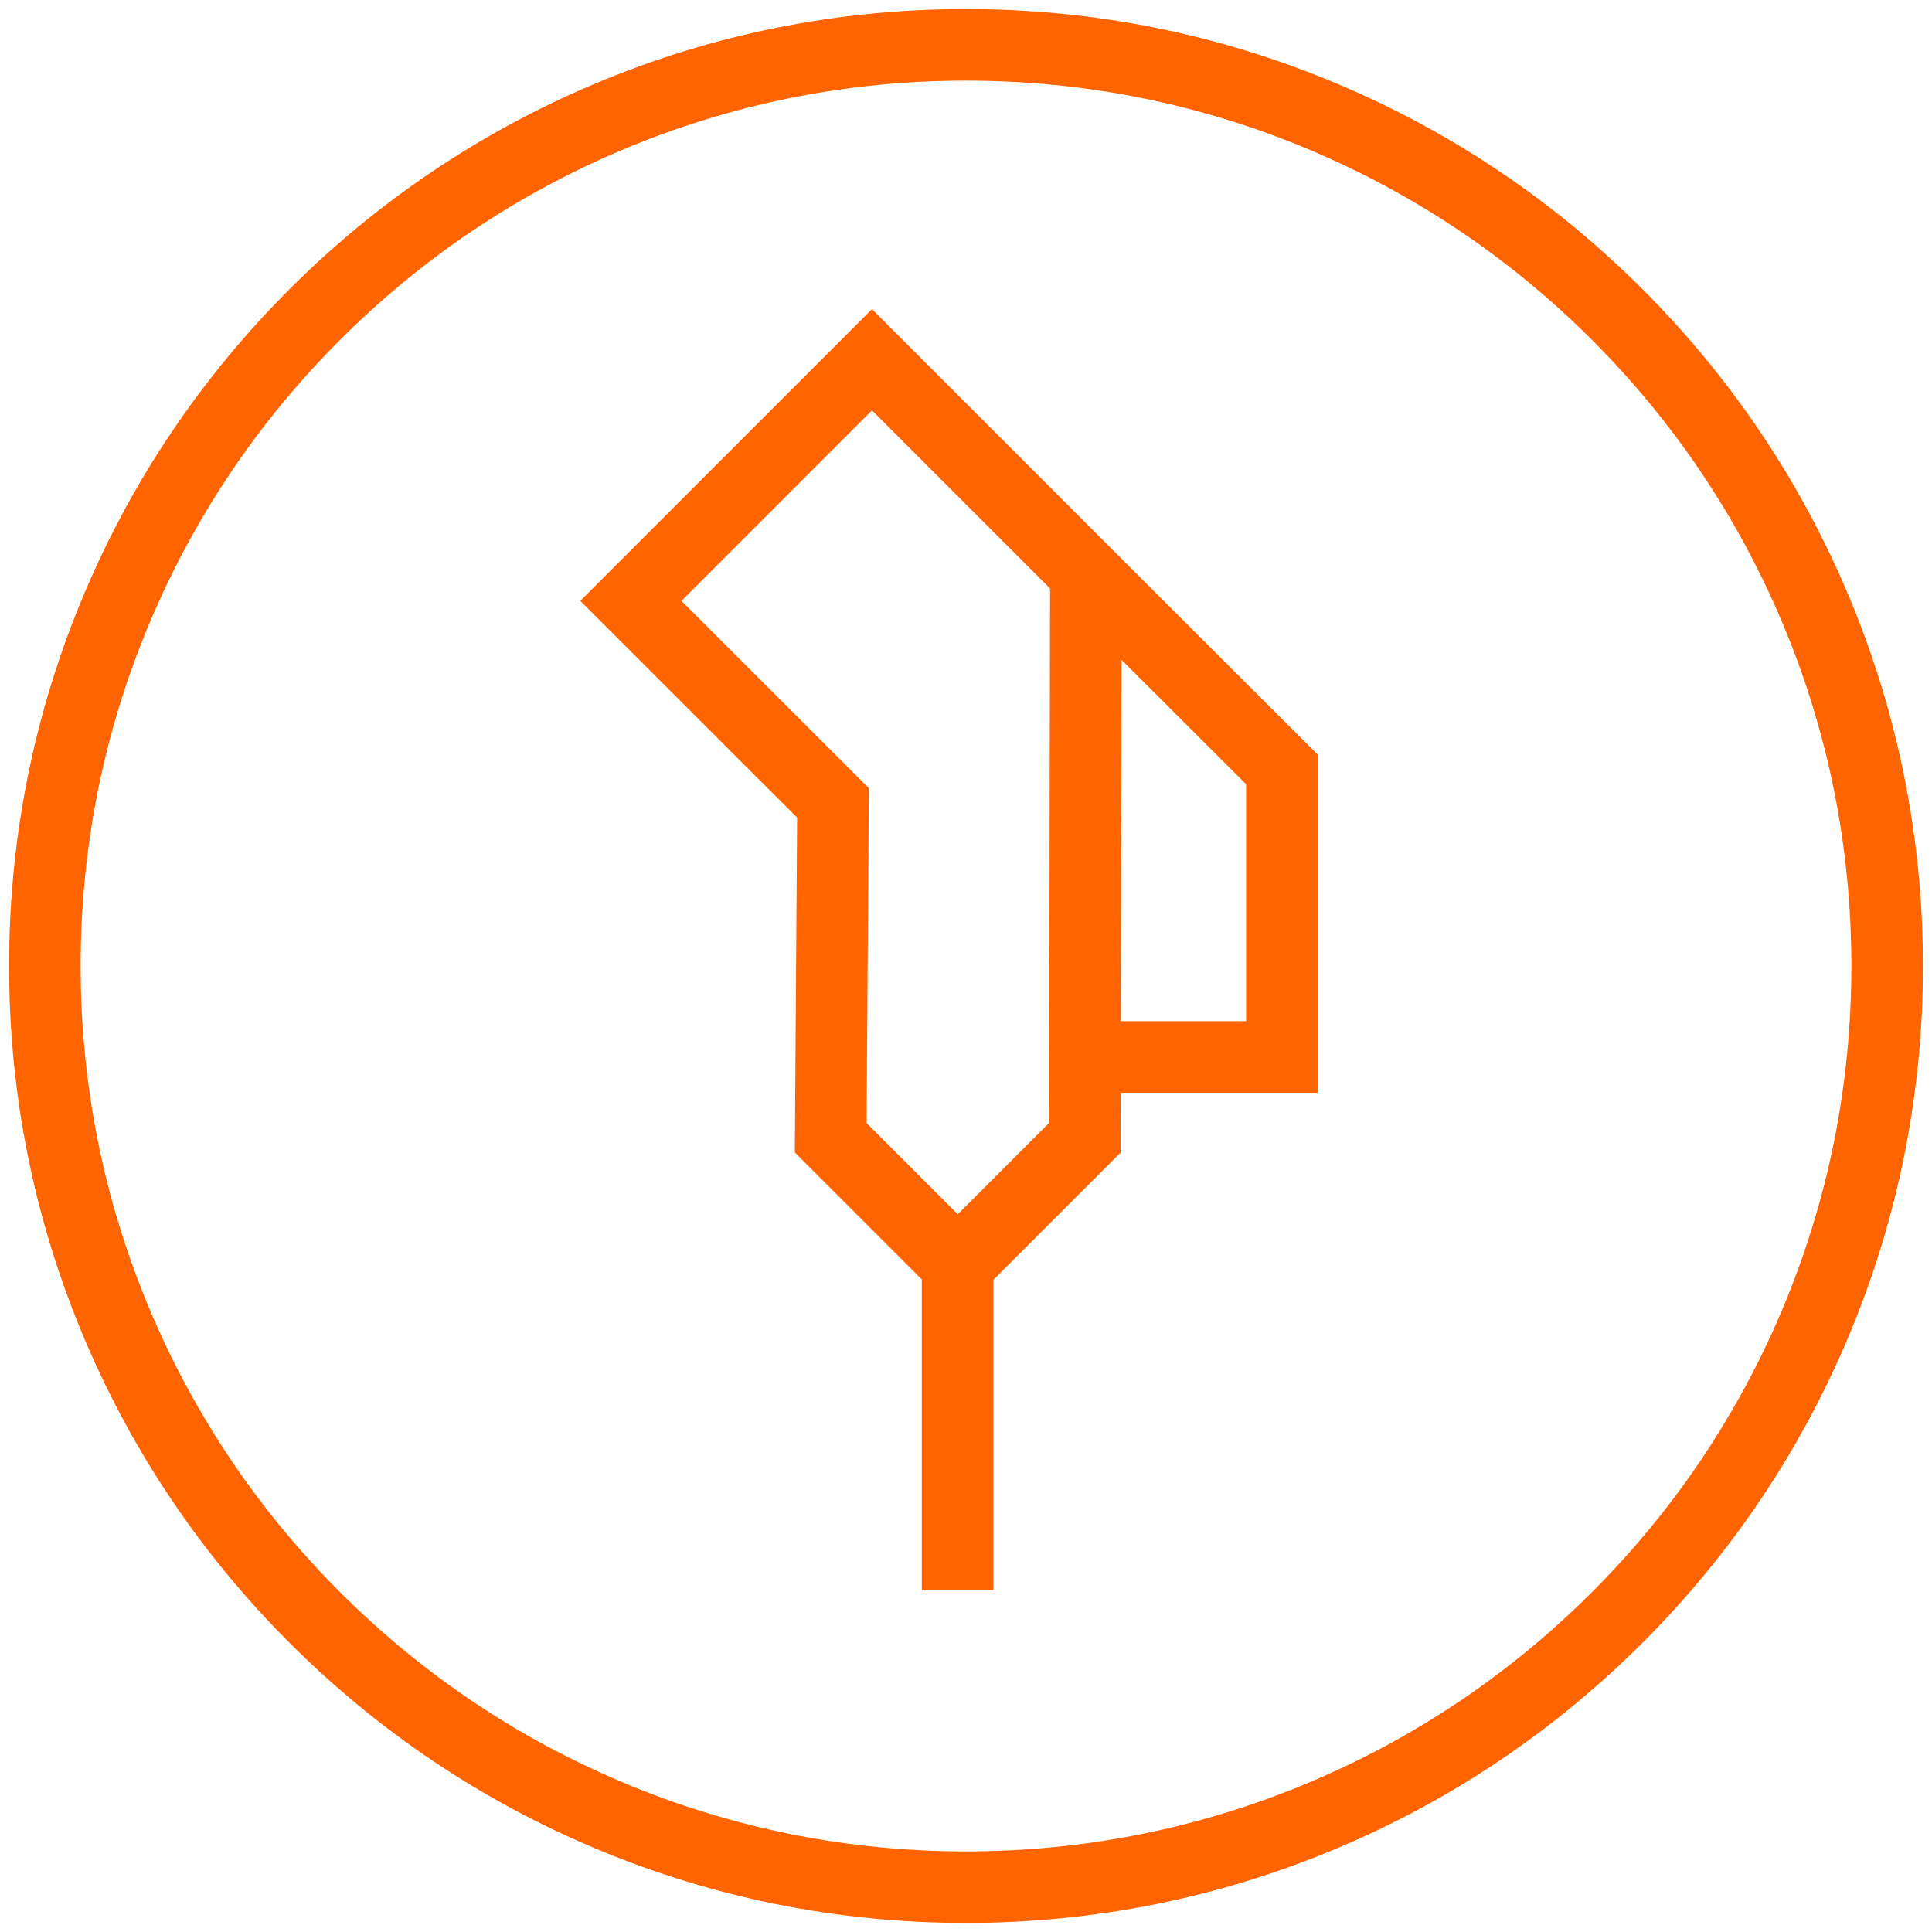 <?xml version="1.0" encoding="UTF-8"?> <svg xmlns="http://www.w3.org/2000/svg" id="Icons_Orange" viewBox="0 0 1080 1080"><defs><style>.cls-1{fill:#ff6400;}</style></defs><path class="cls-1" d="M1032.88,331.78c-26.94-63.7-65.51-120.91-114.63-170.03s-106.33-87.69-170.03-114.63c-65.96-27.9-136.02-42.05-208.22-42.05s-142.26,14.15-208.22,42.05c-63.7,26.94-120.91,65.51-170.03,114.63s-87.69,106.33-114.63,170.03C19.22,397.74,5.07,467.79,5.07,540s14.15,142.26,42.05,208.22c26.94,63.7,65.51,120.91,114.63,170.03,49.12,49.12,106.33,87.69,170.03,114.63,65.96,27.9,136.02,42.05,208.22,42.05s142.26-14.15,208.22-42.05c63.7-26.94,120.91-65.51,170.03-114.63,49.12-49.12,87.69-106.33,114.63-170.03,27.9-65.96,42.05-136.02,42.05-208.22s-14.15-142.26-42.05-208.22Zm-36.84,400.87c-24.93,58.93-60.62,111.87-106.08,157.33-45.46,45.46-98.39,81.15-157.32,106.08-61,25.8-125.82,38.89-192.64,38.89s-131.64-13.08-192.64-38.89c-58.93-24.93-111.87-60.62-157.32-106.08-45.46-45.46-81.15-98.39-106.08-157.33-25.8-61-38.89-125.82-38.89-192.64s13.08-131.64,38.89-192.64c24.93-58.93,60.62-111.86,106.08-157.32,45.46-45.46,98.39-81.15,157.32-106.08,61-25.8,125.82-38.89,192.64-38.89s131.64,13.08,192.64,38.89c58.93,24.93,111.87,60.62,157.32,106.08,45.46,45.46,81.15,98.39,106.08,157.32,25.8,61,38.89,125.82,38.89,192.64s-13.08,131.64-38.89,192.64Z"></path><path class="cls-1" d="M487.42,172.82l-163.06,163.06,121.23,121.16-1.28,187.21,70.99,70.99v173.84h40v-173.64l71.11-71.11,.06-33.49h110.1v-189.05l-115.28-115.1-133.87-133.87Zm99.02,454.91l-51.05,51.05-50.97-50.97,1.28-187.21-104.77-104.71,106.48-106.48,99.58,99.58-.55,298.76Zm110.13-56.89h-70.03l.38-202,69.65,69.54v132.46Z"></path></svg> 